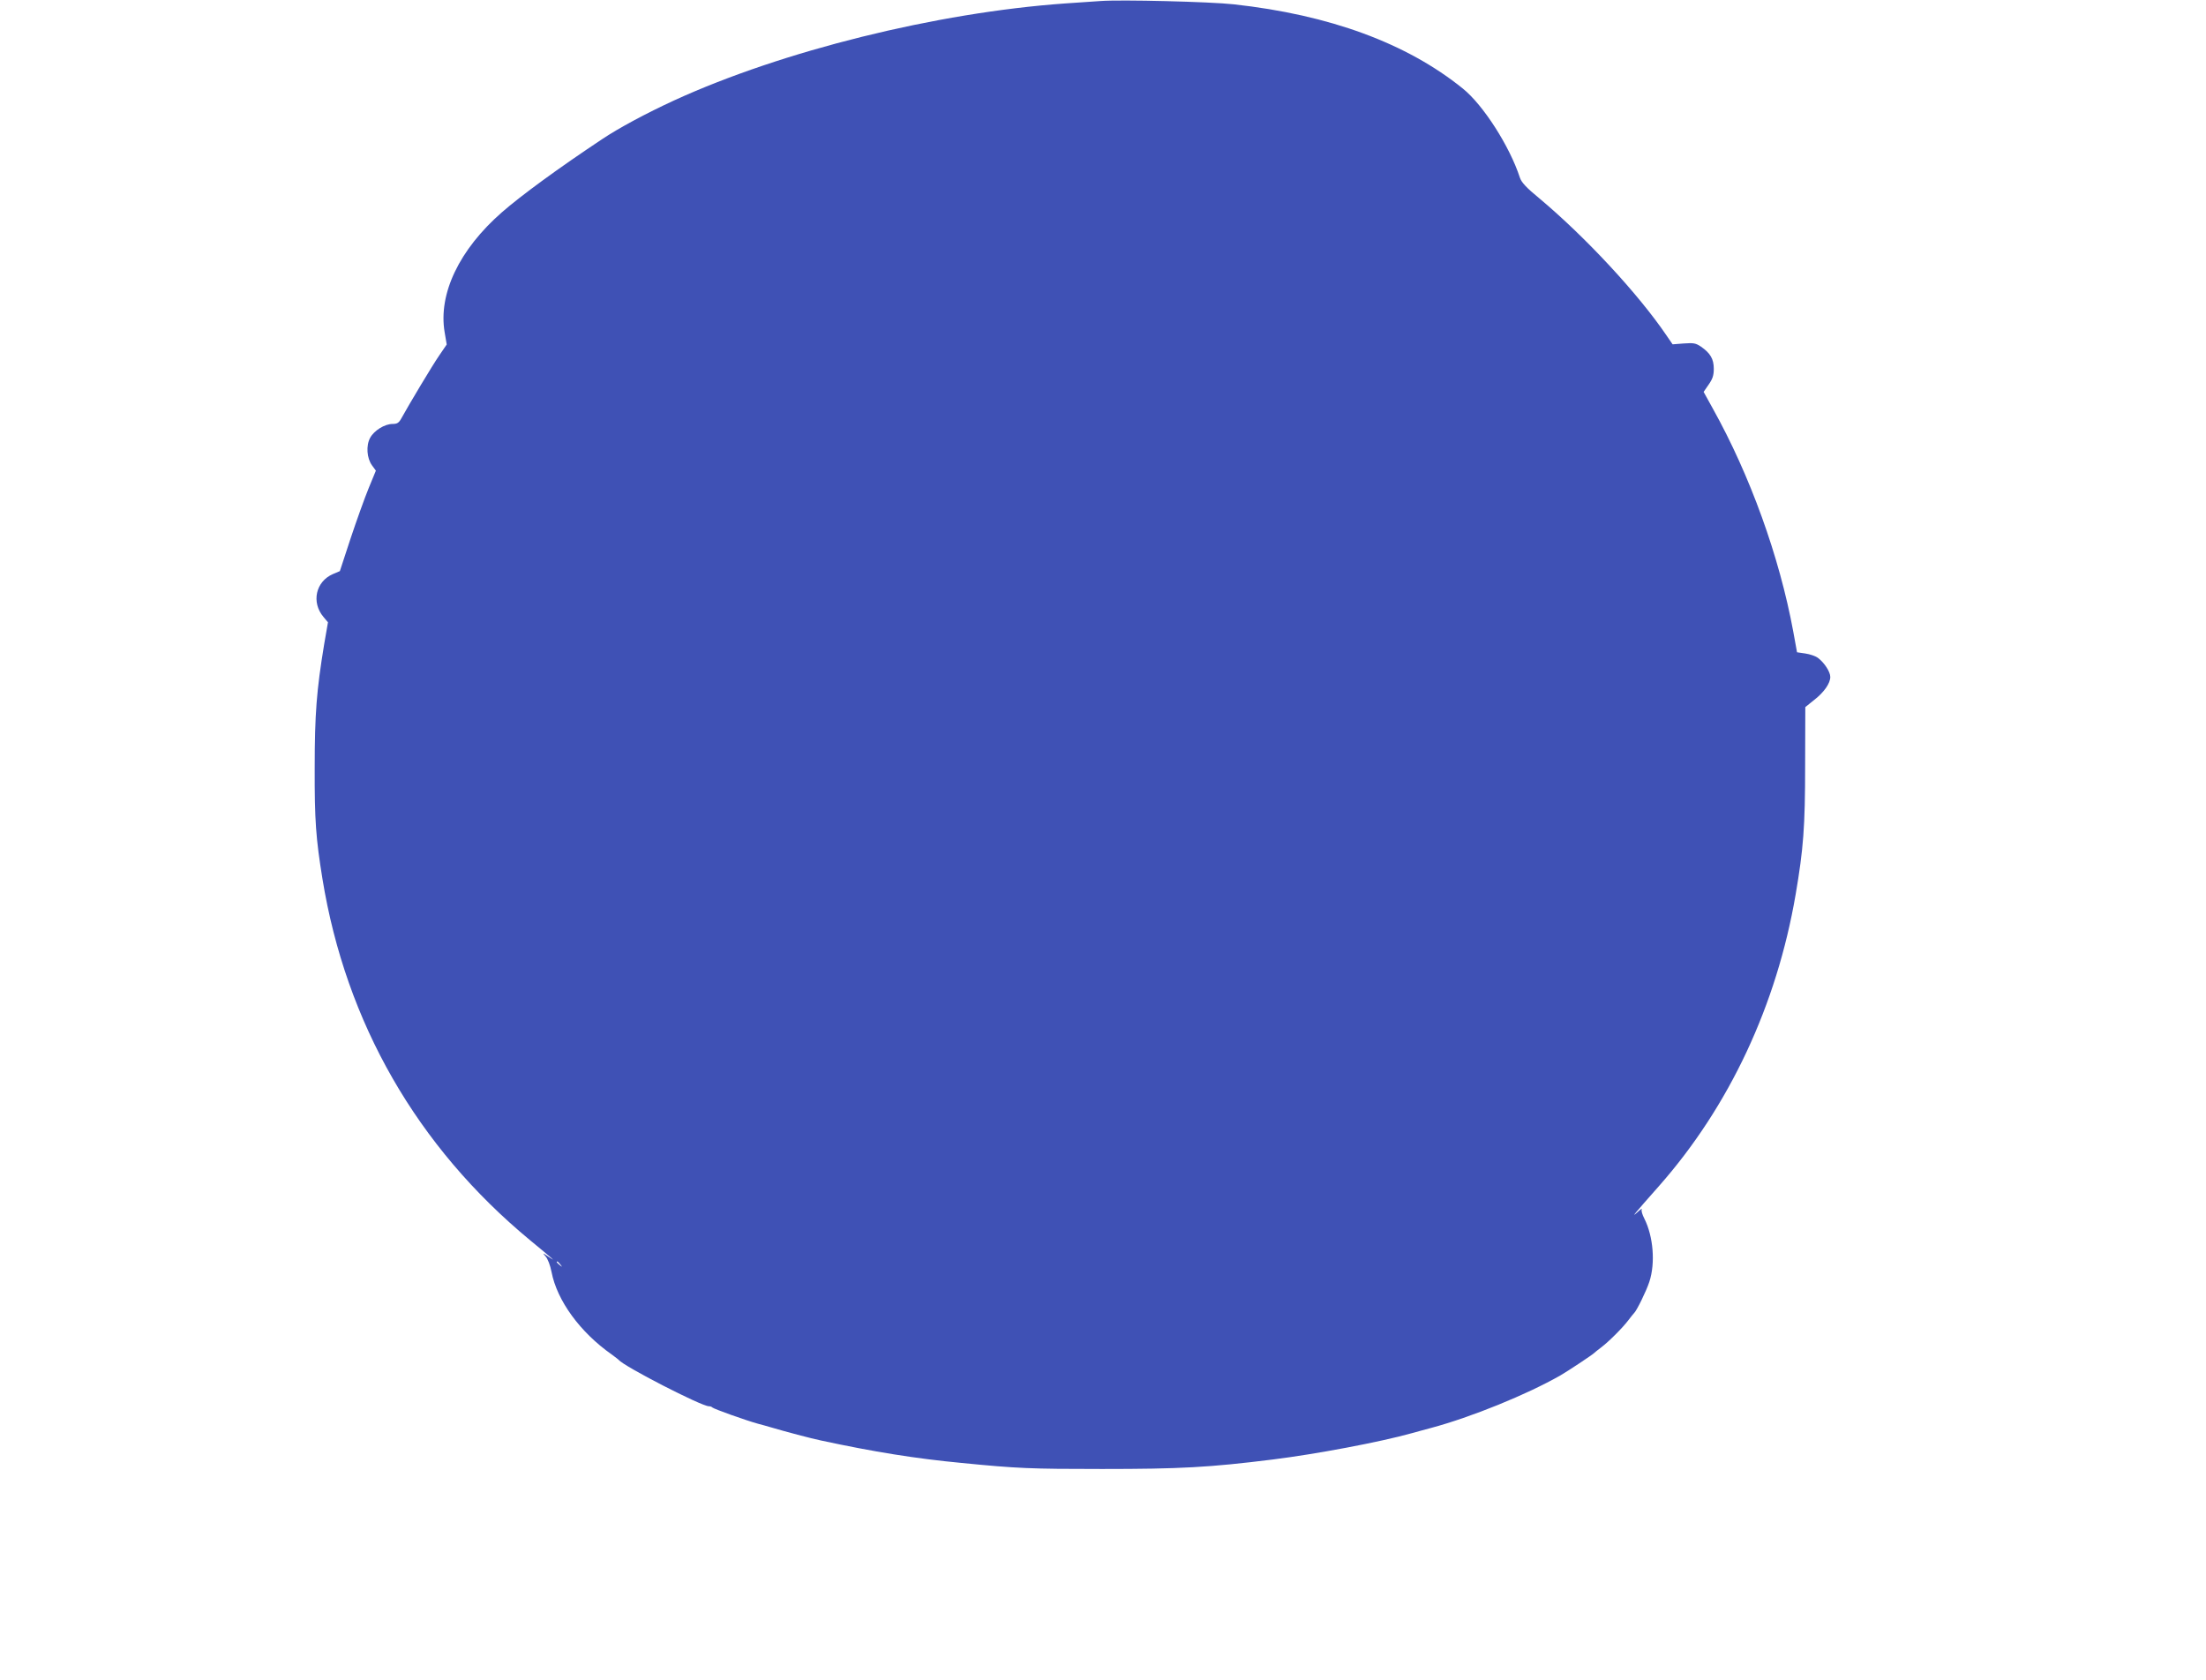 <?xml version="1.0" standalone="no"?>
<!DOCTYPE svg PUBLIC "-//W3C//DTD SVG 20010904//EN"
 "http://www.w3.org/TR/2001/REC-SVG-20010904/DTD/svg10.dtd">
<svg version="1.0" xmlns="http://www.w3.org/2000/svg"
 width="1280pt" height="975pt" viewBox="0 0 1280 975"
 preserveAspectRatio="xMidYMid meet">
<g transform="translate(0,975) scale(0.1,-0.1)"
fill="#3f51b5" stroke="none">
<path d="M6385 9744 c-27 -2 -120 -8 -205 -14 -745 -53 -1640 -275 -2267 -562
-161 -74 -325 -162 -420 -226 -250 -166 -469 -326 -581 -424 -247 -216 -370
-473 -332 -696 l12 -71 -43 -63 c-39 -56 -177 -287 -221 -367 -14 -25 -24 -31
-50 -31 -46 0 -107 -38 -130 -80 -25 -45 -20 -119 11 -161 l22 -30 -42 -102
c-23 -56 -70 -187 -105 -292 l-62 -189 -40 -17 c-100 -43 -127 -164 -55 -249
l26 -31 -22 -127 c-44 -267 -55 -404 -55 -717 -1 -306 7 -410 45 -645 136
-835 549 -1554 1204 -2096 136 -112 157 -131 110 -98 -38 26 -39 26 -19 3 12
-13 27 -52 34 -89 32 -167 166 -351 350 -480 19 -14 37 -28 40 -31 29 -37 480
-269 523 -269 8 0 17 -3 20 -7 10 -9 191 -74 267 -95 19 -5 49 -13 65 -18 91
-27 242 -67 300 -79 307 -66 550 -105 815 -130 323 -32 400 -35 815 -35 452 0
622 9 990 55 250 31 622 101 808 153 31 9 81 22 110 30 232 62 557 194 751
305 42 24 188 121 196 130 3 3 21 18 40 32 45 34 125 114 159 159 14 19 29 37
32 40 15 13 71 127 89 182 36 109 23 264 -29 367 -12 23 -19 47 -15 54 4 7 -8
-1 -26 -18 -37 -33 -23 -16 128 155 406 461 681 1047 791 1690 45 264 55 391
55 746 l1 341 51 41 c58 45 94 97 94 134 0 30 -35 83 -71 110 -14 11 -47 22
-74 26 l-48 7 -22 121 c-80 433 -250 905 -467 1294 l-53 96 29 42 c23 33 30
53 30 92 0 57 -20 91 -75 129 -30 20 -42 22 -99 18 l-65 -5 -35 51 c-164 242
-471 572 -737 795 -77 63 -105 94 -114 121 -59 182 -213 422 -331 517 -325
263 -773 428 -1330 489 -134 15 -656 28 -773 19z m-3134 -7331 c13 -16 12 -17
-3 -4 -17 13 -22 21 -14 21 2 0 10 -8 17 -17z"/>
</g>
</svg>

